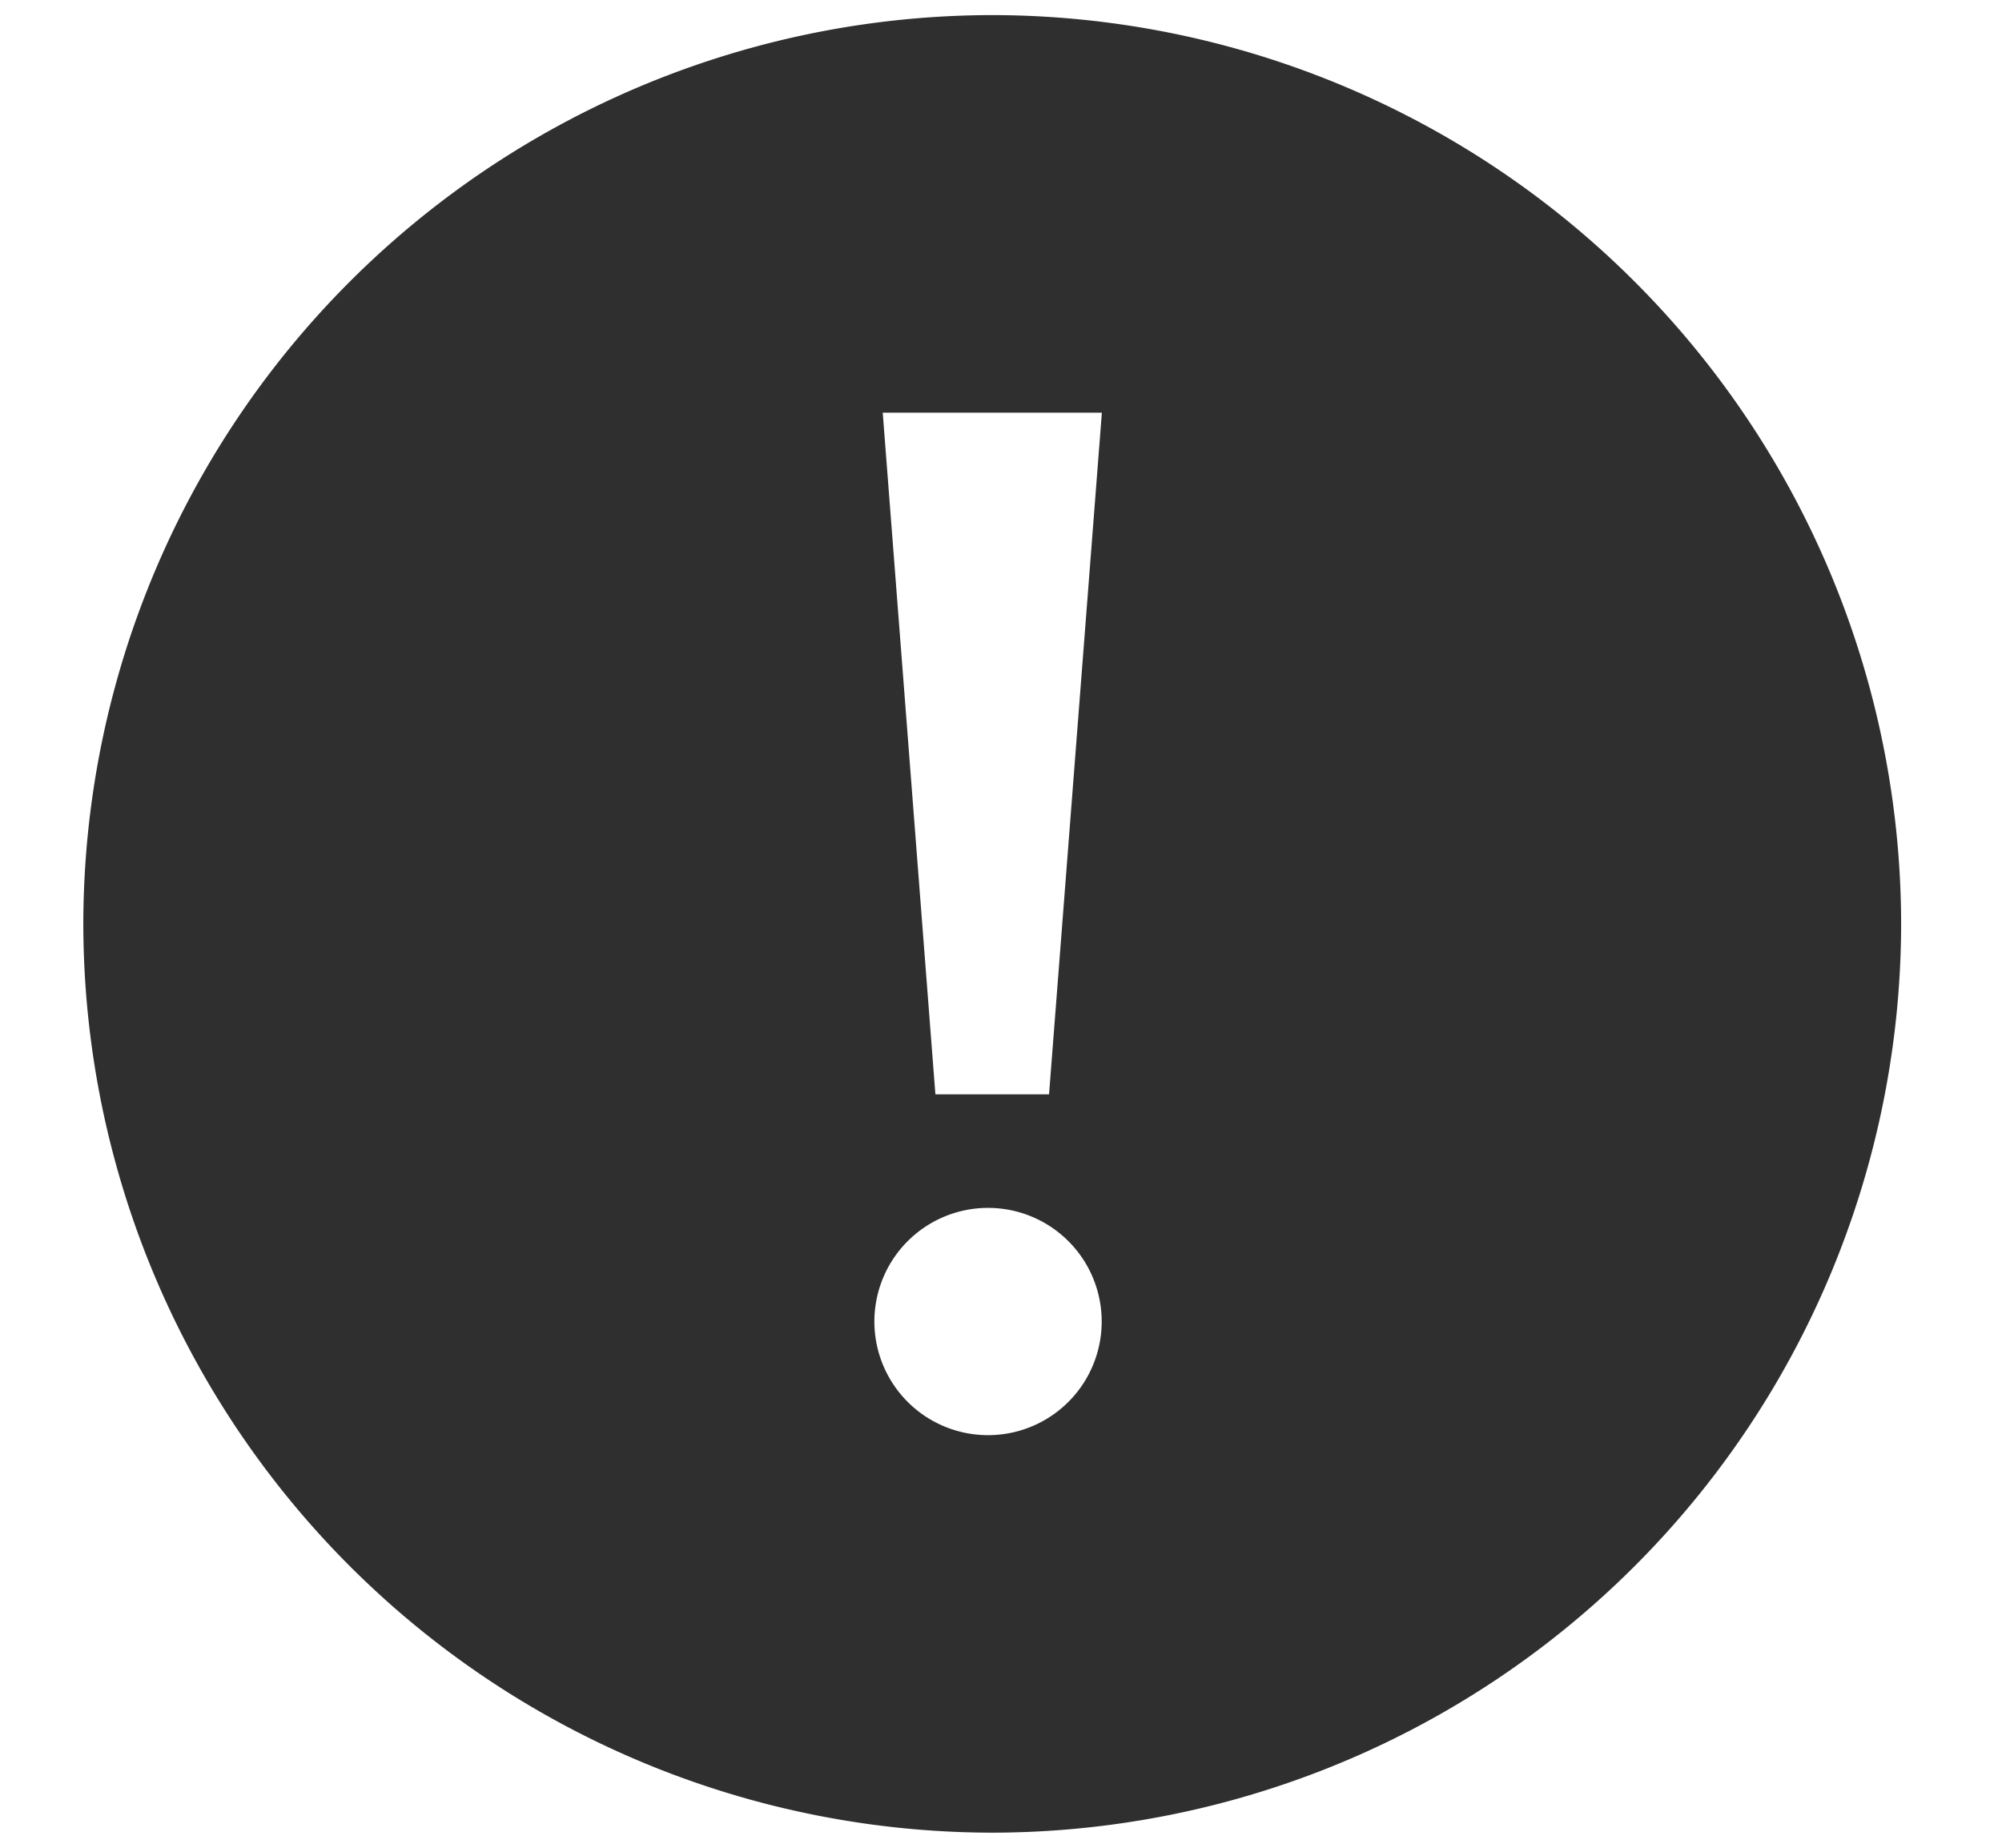 <svg xmlns="http://www.w3.org/2000/svg" width="13" height="12" viewBox="0 0 13 12">
    <path fill="#2F2F2F" fill-rule="nonzero" d="M6.443.098A5.909 5.909 0 0 0 .541 6a5.909 5.909 0 0 0 5.902 5.902A5.909 5.909 0 0 0 12.345 6 5.909 5.909 0 0 0 6.443.098zm.712 2.582l-.343 4.427h-.738L5.732 2.68h1.423zm-.712 6.64a.738.738 0 1 1 0-1.475.738.738 0 0 1 0 1.475z"/>
</svg>
